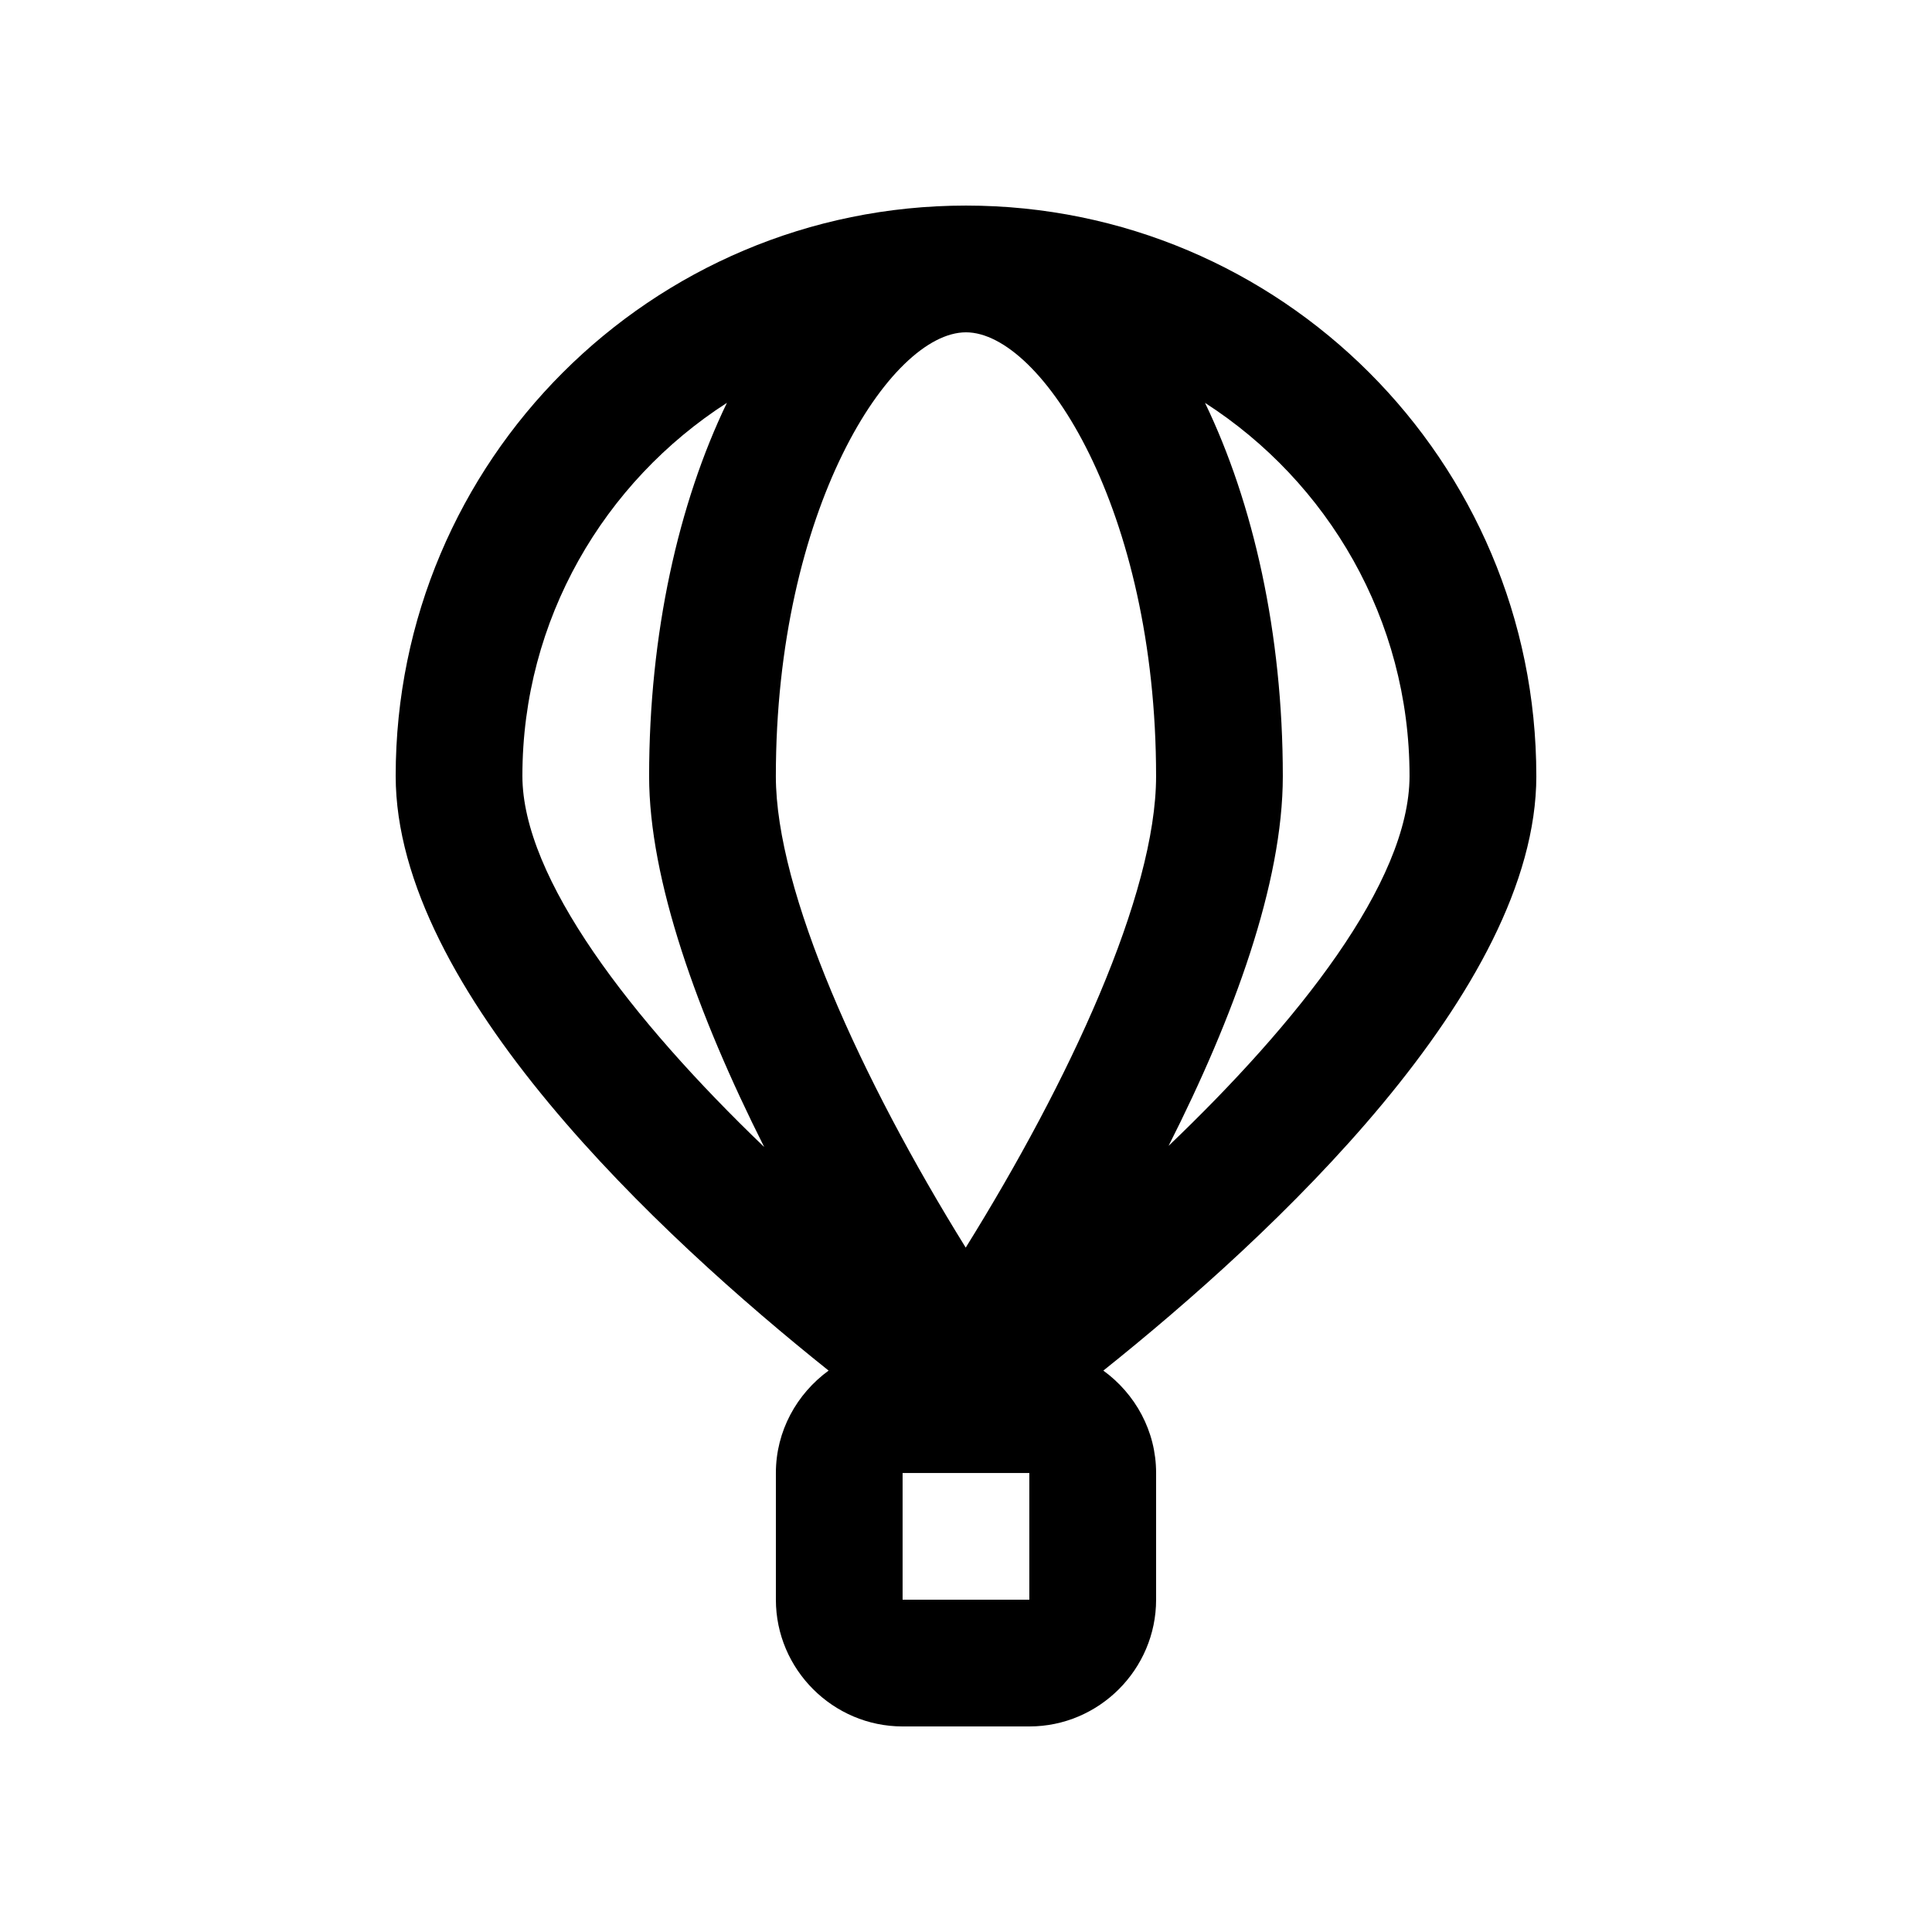 <?xml version="1.0" encoding="UTF-8"?>
<!-- Uploaded to: SVG Repo, www.svgrepo.com, Generator: SVG Repo Mixer Tools -->
<svg fill="#000000" width="800px" height="800px" version="1.1" viewBox="144 144 512 512" xmlns="http://www.w3.org/2000/svg">
 <path d="m551.14 349.62c0-83.461-67.668-151.14-151.14-151.14-83.473 0.004-151.14 67.684-151.14 151.14 0 56.859 70.023 121.88 114.73 157.6-8.41 6.137-13.973 15.992-13.973 27.129v33.582c0 18.473 15.121 33.594 33.59 33.594h33.582c18.473 0 33.59-15.121 33.59-33.59v-33.582c0-11.156-5.562-21.008-13.984-27.129 44.723-35.738 114.75-100.77 114.75-157.61zm-268.7 0c0-41.473 21.664-77.934 54.199-98.863-12.809 26.555-20.617 61.094-20.617 98.941 0 27.422 12.793 63.105 30.504 98.281-35.254-33.82-64.086-71.27-64.086-98.359zm134.34 218.32h-33.582v-33.582h33.582zm-16.855-93.312c-27.734-44.695-50.316-94.383-50.316-124.92 0-70.715 30.324-117.64 50.383-117.64s50.383 46.918 50.383 117.64c-0.004 31.375-23.062 80.887-50.449 124.92zm53.758-26.961c17.242-34.066 30.277-69.586 30.277-97.961 0-37.852-7.809-72.387-20.617-98.941 32.535 20.926 54.199 57.387 54.199 98.859 0 28.273-29.926 65.617-63.859 98.043z"/>
</svg>